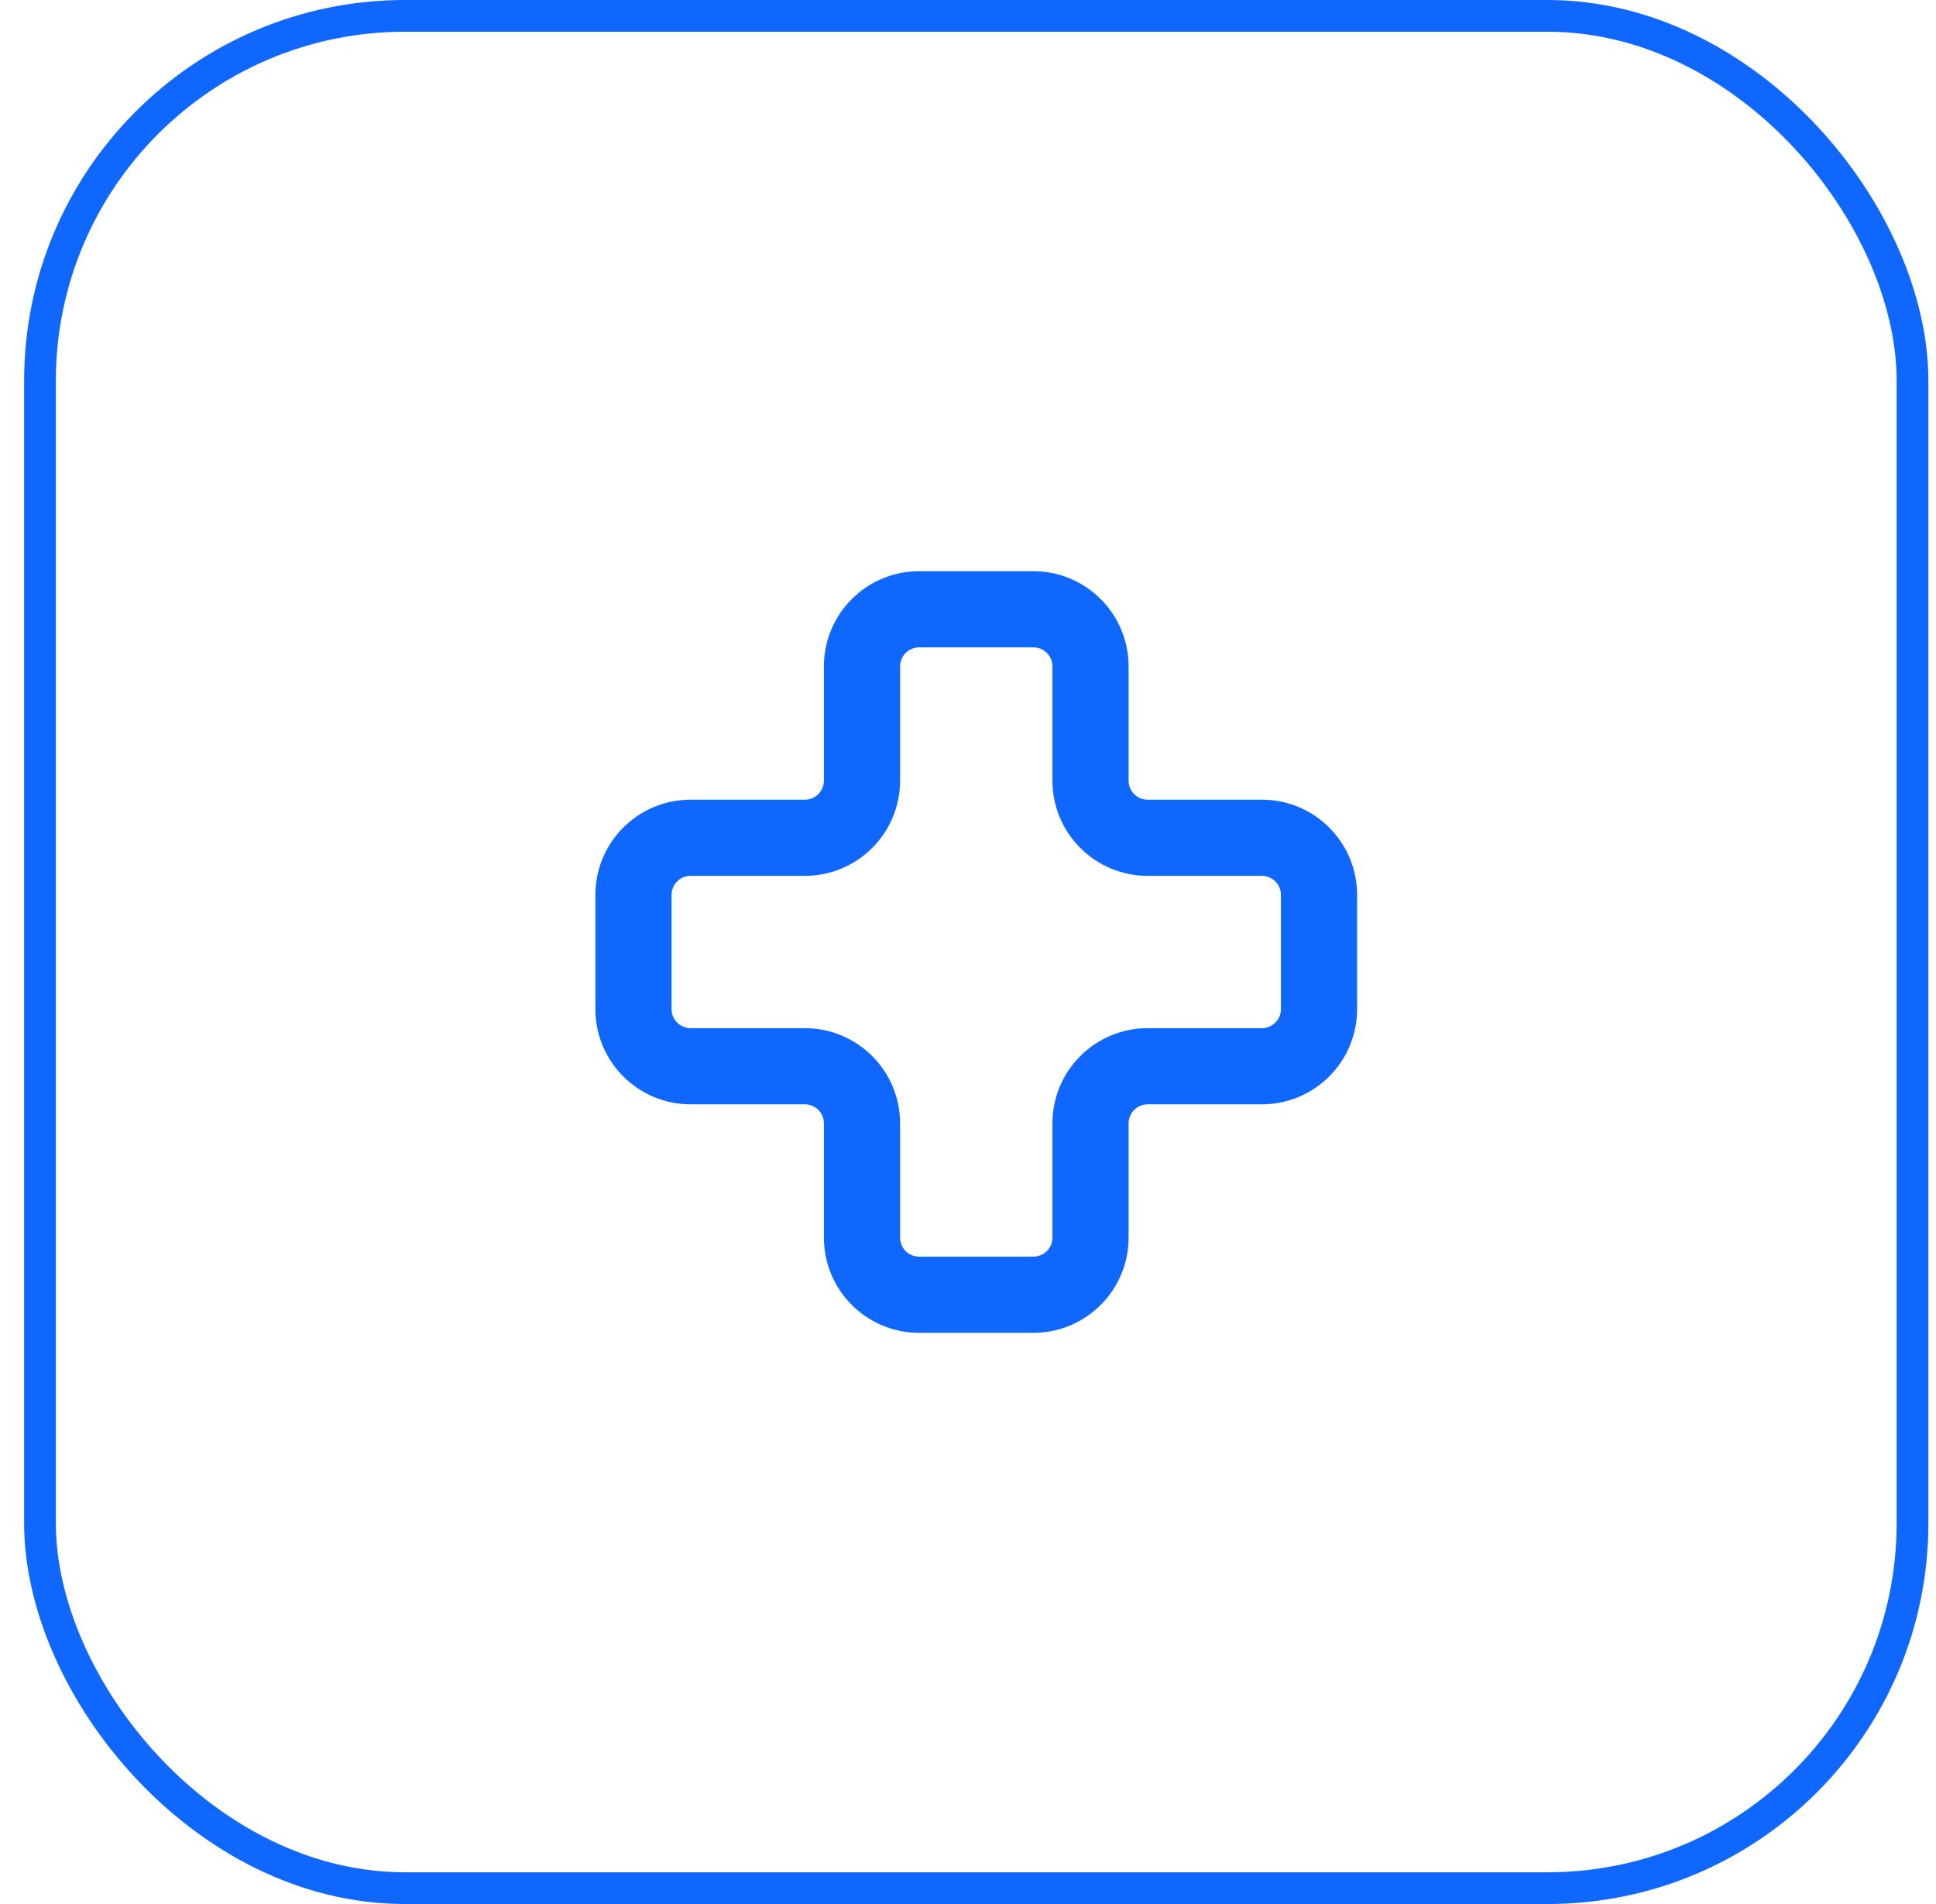 <?xml version="1.0" encoding="UTF-8"?>
<svg xmlns="http://www.w3.org/2000/svg" width="61" height="60" viewBox="0 0 61 60" fill="none">
  <rect x="1.26" y="0.5" width="59" height="59" rx="11.5" stroke="#0F67FE"></rect>
  <path fill-rule="evenodd" clip-rule="evenodd" d="M25.96 21C25.96 19.343 27.303 18 28.96 18H32.56C34.217 18 35.56 19.343 35.56 21V24.6C35.56 24.931 35.828 25.2 36.16 25.2H39.76C41.417 25.2 42.76 26.543 42.76 28.2V31.8C42.76 33.457 41.417 34.8 39.76 34.8H36.16C35.828 34.8 35.56 35.069 35.56 35.4V39C35.56 40.657 34.217 42 32.56 42H28.96C27.303 42 25.96 40.657 25.96 39V35.4C25.96 35.069 25.691 34.8 25.36 34.8H21.76C20.103 34.8 18.76 33.457 18.76 31.8V28.2C18.76 26.543 20.103 25.2 21.76 25.2H25.36C25.691 25.2 25.96 24.931 25.96 24.6V21ZM28.96 20.4C28.628 20.4 28.36 20.669 28.36 21V24.6C28.36 26.257 27.017 27.6 25.36 27.6H21.76C21.428 27.6 21.16 27.869 21.16 28.2V31.8C21.16 32.131 21.428 32.4 21.76 32.4H25.36C27.017 32.4 28.36 33.743 28.36 35.4V39C28.36 39.331 28.628 39.6 28.96 39.6H32.56C32.891 39.6 33.16 39.331 33.16 39V35.4C33.16 33.743 34.503 32.4 36.16 32.4H39.76C40.091 32.4 40.36 32.131 40.36 31.8V28.2C40.36 27.869 40.091 27.6 39.76 27.6H36.16C34.503 27.6 33.16 26.257 33.16 24.6V21C33.16 20.669 32.891 20.4 32.56 20.4H28.96Z" fill="#0F67FE"></path>
</svg>
